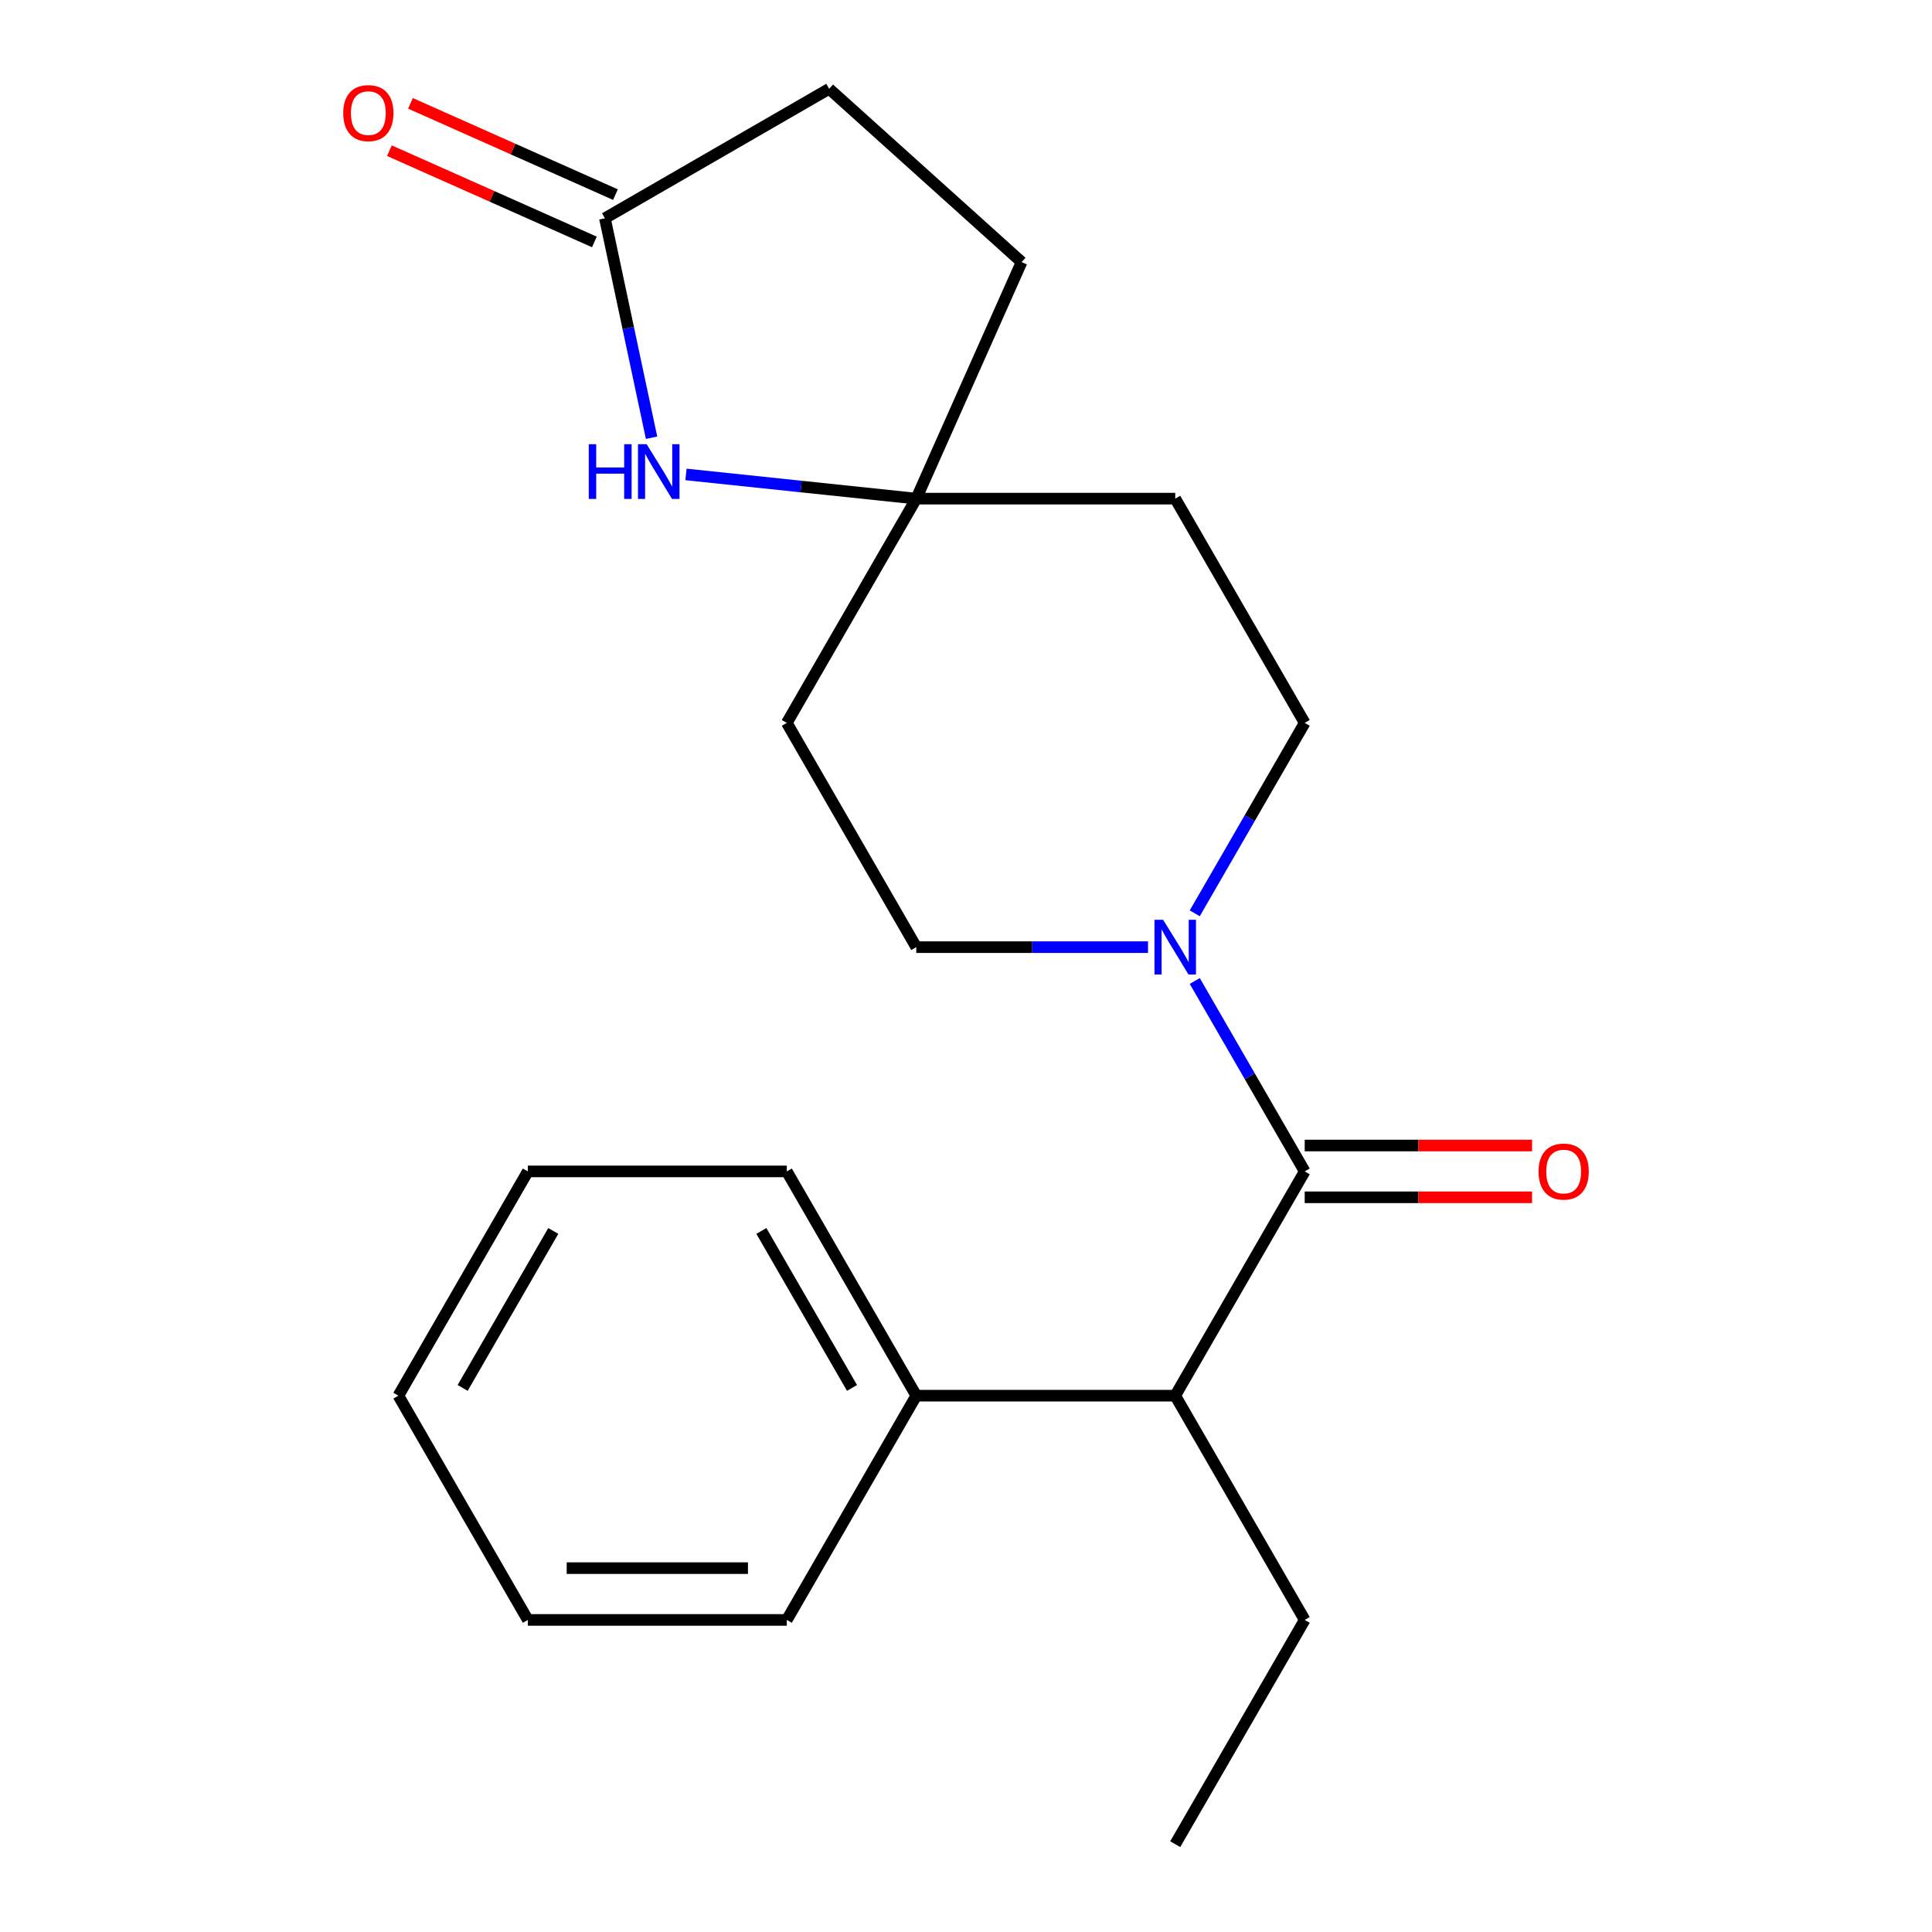 <?xml version='1.0' encoding='iso-8859-1'?>
<svg version='1.1' baseProfile='full'
              xmlns='http://www.w3.org/2000/svg'
                      xmlns:rdkit='http://www.rdkit.org/xml'
                      xmlns:xlink='http://www.w3.org/1999/xlink'
                  xml:space='preserve'
width='1000px' height='1000px' viewBox='0 0 1000 1000'>
<!-- END OF HEADER -->
<rect style='opacity:1.0;fill:#FFFFFF;stroke:none' width='1000' height='1000' x='0' y='0'> </rect>
<path class='bond-0' d='M 675.313,606.32 L 646.859,557.038' style='fill:none;fill-rule:evenodd;stroke:#000000;stroke-width:6px;stroke-linecap:butt;stroke-linejoin:miter;stroke-opacity:1' />
<path class='bond-0' d='M 646.859,557.038 L 618.406,507.756' style='fill:none;fill-rule:evenodd;stroke:#0000FF;stroke-width:6px;stroke-linecap:butt;stroke-linejoin:miter;stroke-opacity:1' />
<path class='bond-2' d='M 675.313,606.32 L 608.296,722.395' style='fill:none;fill-rule:evenodd;stroke:#000000;stroke-width:6px;stroke-linecap:butt;stroke-linejoin:miter;stroke-opacity:1' />
<path class='bond-5' d='M 675.313,619.723 L 734.153,619.723' style='fill:none;fill-rule:evenodd;stroke:#000000;stroke-width:6px;stroke-linecap:butt;stroke-linejoin:miter;stroke-opacity:1' />
<path class='bond-5' d='M 734.153,619.723 L 792.994,619.723' style='fill:none;fill-rule:evenodd;stroke:#FF0000;stroke-width:6px;stroke-linecap:butt;stroke-linejoin:miter;stroke-opacity:1' />
<path class='bond-5' d='M 675.313,592.917 L 734.153,592.917' style='fill:none;fill-rule:evenodd;stroke:#000000;stroke-width:6px;stroke-linecap:butt;stroke-linejoin:miter;stroke-opacity:1' />
<path class='bond-5' d='M 734.153,592.917 L 792.994,592.917' style='fill:none;fill-rule:evenodd;stroke:#FF0000;stroke-width:6px;stroke-linecap:butt;stroke-linejoin:miter;stroke-opacity:1' />
<path class='bond-6' d='M 618.406,472.734 L 646.859,423.452' style='fill:none;fill-rule:evenodd;stroke:#0000FF;stroke-width:6px;stroke-linecap:butt;stroke-linejoin:miter;stroke-opacity:1' />
<path class='bond-6' d='M 646.859,423.452 L 675.313,374.17' style='fill:none;fill-rule:evenodd;stroke:#000000;stroke-width:6px;stroke-linecap:butt;stroke-linejoin:miter;stroke-opacity:1' />
<path class='bond-7' d='M 594.206,490.245 L 534.235,490.245' style='fill:none;fill-rule:evenodd;stroke:#0000FF;stroke-width:6px;stroke-linecap:butt;stroke-linejoin:miter;stroke-opacity:1' />
<path class='bond-7' d='M 534.235,490.245 L 474.264,490.245' style='fill:none;fill-rule:evenodd;stroke:#000000;stroke-width:6px;stroke-linecap:butt;stroke-linejoin:miter;stroke-opacity:1' />
<path class='bond-1' d='M 355.057,245.565 L 414.661,251.83' style='fill:none;fill-rule:evenodd;stroke:#0000FF;stroke-width:6px;stroke-linecap:butt;stroke-linejoin:miter;stroke-opacity:1' />
<path class='bond-1' d='M 414.661,251.83 L 474.264,258.094' style='fill:none;fill-rule:evenodd;stroke:#000000;stroke-width:6px;stroke-linecap:butt;stroke-linejoin:miter;stroke-opacity:1' />
<path class='bond-3' d='M 337.245,226.573 L 325.172,169.777' style='fill:none;fill-rule:evenodd;stroke:#0000FF;stroke-width:6px;stroke-linecap:butt;stroke-linejoin:miter;stroke-opacity:1' />
<path class='bond-3' d='M 325.172,169.777 L 313.1,112.981' style='fill:none;fill-rule:evenodd;stroke:#000000;stroke-width:6px;stroke-linecap:butt;stroke-linejoin:miter;stroke-opacity:1' />
<path class='bond-11' d='M 608.296,722.395 L 474.264,722.395' style='fill:none;fill-rule:evenodd;stroke:#000000;stroke-width:6px;stroke-linecap:butt;stroke-linejoin:miter;stroke-opacity:1' />
<path class='bond-14' d='M 608.296,722.395 L 675.313,838.47' style='fill:none;fill-rule:evenodd;stroke:#000000;stroke-width:6px;stroke-linecap:butt;stroke-linejoin:miter;stroke-opacity:1' />
<path class='bond-10' d='M 318.551,100.737 L 265.505,77.119' style='fill:none;fill-rule:evenodd;stroke:#000000;stroke-width:6px;stroke-linecap:butt;stroke-linejoin:miter;stroke-opacity:1' />
<path class='bond-10' d='M 265.505,77.119 L 212.458,53.501' style='fill:none;fill-rule:evenodd;stroke:#FF0000;stroke-width:6px;stroke-linecap:butt;stroke-linejoin:miter;stroke-opacity:1' />
<path class='bond-10' d='M 307.648,125.226 L 254.601,101.608' style='fill:none;fill-rule:evenodd;stroke:#000000;stroke-width:6px;stroke-linecap:butt;stroke-linejoin:miter;stroke-opacity:1' />
<path class='bond-10' d='M 254.601,101.608 L 201.555,77.99' style='fill:none;fill-rule:evenodd;stroke:#FF0000;stroke-width:6px;stroke-linecap:butt;stroke-linejoin:miter;stroke-opacity:1' />
<path class='bond-23' d='M 313.1,112.981 L 429.175,45.965' style='fill:none;fill-rule:evenodd;stroke:#000000;stroke-width:6px;stroke-linecap:butt;stroke-linejoin:miter;stroke-opacity:1' />
<path class='bond-4' d='M 474.264,258.094 L 407.248,374.17' style='fill:none;fill-rule:evenodd;stroke:#000000;stroke-width:6px;stroke-linecap:butt;stroke-linejoin:miter;stroke-opacity:1' />
<path class='bond-13' d='M 474.264,258.094 L 528.78,135.65' style='fill:none;fill-rule:evenodd;stroke:#000000;stroke-width:6px;stroke-linecap:butt;stroke-linejoin:miter;stroke-opacity:1' />
<path class='bond-21' d='M 474.264,258.094 L 608.296,258.094' style='fill:none;fill-rule:evenodd;stroke:#000000;stroke-width:6px;stroke-linecap:butt;stroke-linejoin:miter;stroke-opacity:1' />
<path class='bond-8' d='M 675.313,374.17 L 608.296,258.094' style='fill:none;fill-rule:evenodd;stroke:#000000;stroke-width:6px;stroke-linecap:butt;stroke-linejoin:miter;stroke-opacity:1' />
<path class='bond-9' d='M 474.264,490.245 L 407.248,374.17' style='fill:none;fill-rule:evenodd;stroke:#000000;stroke-width:6px;stroke-linecap:butt;stroke-linejoin:miter;stroke-opacity:1' />
<path class='bond-15' d='M 474.264,722.395 L 407.248,606.32' style='fill:none;fill-rule:evenodd;stroke:#000000;stroke-width:6px;stroke-linecap:butt;stroke-linejoin:miter;stroke-opacity:1' />
<path class='bond-15' d='M 440.997,718.387 L 394.086,637.134' style='fill:none;fill-rule:evenodd;stroke:#000000;stroke-width:6px;stroke-linecap:butt;stroke-linejoin:miter;stroke-opacity:1' />
<path class='bond-16' d='M 474.264,722.395 L 407.248,838.47' style='fill:none;fill-rule:evenodd;stroke:#000000;stroke-width:6px;stroke-linecap:butt;stroke-linejoin:miter;stroke-opacity:1' />
<path class='bond-12' d='M 429.175,45.965 L 528.78,135.65' style='fill:none;fill-rule:evenodd;stroke:#000000;stroke-width:6px;stroke-linecap:butt;stroke-linejoin:miter;stroke-opacity:1' />
<path class='bond-17' d='M 675.313,838.47 L 608.296,954.545' style='fill:none;fill-rule:evenodd;stroke:#000000;stroke-width:6px;stroke-linecap:butt;stroke-linejoin:miter;stroke-opacity:1' />
<path class='bond-19' d='M 407.248,606.32 L 273.216,606.32' style='fill:none;fill-rule:evenodd;stroke:#000000;stroke-width:6px;stroke-linecap:butt;stroke-linejoin:miter;stroke-opacity:1' />
<path class='bond-18' d='M 407.248,838.47 L 273.216,838.47' style='fill:none;fill-rule:evenodd;stroke:#000000;stroke-width:6px;stroke-linecap:butt;stroke-linejoin:miter;stroke-opacity:1' />
<path class='bond-18' d='M 387.144,811.664 L 293.321,811.664' style='fill:none;fill-rule:evenodd;stroke:#000000;stroke-width:6px;stroke-linecap:butt;stroke-linejoin:miter;stroke-opacity:1' />
<path class='bond-20' d='M 273.216,838.47 L 206.2,722.395' style='fill:none;fill-rule:evenodd;stroke:#000000;stroke-width:6px;stroke-linecap:butt;stroke-linejoin:miter;stroke-opacity:1' />
<path class='bond-22' d='M 273.216,606.32 L 206.2,722.395' style='fill:none;fill-rule:evenodd;stroke:#000000;stroke-width:6px;stroke-linecap:butt;stroke-linejoin:miter;stroke-opacity:1' />
<path class='bond-22' d='M 286.379,637.134 L 239.468,718.387' style='fill:none;fill-rule:evenodd;stroke:#000000;stroke-width:6px;stroke-linecap:butt;stroke-linejoin:miter;stroke-opacity:1' />
<path  class='atom-1' d='M 602.036 476.085
L 611.316 491.085
Q 612.236 492.565, 613.716 495.245
Q 615.196 497.925, 615.276 498.085
L 615.276 476.085
L 619.036 476.085
L 619.036 504.405
L 615.156 504.405
L 605.196 488.005
Q 604.036 486.085, 602.796 483.885
Q 601.596 481.685, 601.236 481.005
L 601.236 504.405
L 597.556 504.405
L 597.556 476.085
L 602.036 476.085
' fill='#0000FF'/>
<path  class='atom-2' d='M 304.747 229.924
L 308.587 229.924
L 308.587 241.964
L 323.067 241.964
L 323.067 229.924
L 326.907 229.924
L 326.907 258.244
L 323.067 258.244
L 323.067 245.164
L 308.587 245.164
L 308.587 258.244
L 304.747 258.244
L 304.747 229.924
' fill='#0000FF'/>
<path  class='atom-2' d='M 334.707 229.924
L 343.987 244.924
Q 344.907 246.404, 346.387 249.084
Q 347.867 251.764, 347.947 251.924
L 347.947 229.924
L 351.707 229.924
L 351.707 258.244
L 347.827 258.244
L 337.867 241.844
Q 336.707 239.924, 335.467 237.724
Q 334.267 235.524, 333.907 234.844
L 333.907 258.244
L 330.227 258.244
L 330.227 229.924
L 334.707 229.924
' fill='#0000FF'/>
<path  class='atom-6' d='M 796.345 606.4
Q 796.345 599.6, 799.705 595.8
Q 803.065 592, 809.345 592
Q 815.625 592, 818.985 595.8
Q 822.345 599.6, 822.345 606.4
Q 822.345 613.28, 818.945 617.2
Q 815.545 621.08, 809.345 621.08
Q 803.105 621.08, 799.705 617.2
Q 796.345 613.32, 796.345 606.4
M 809.345 617.88
Q 813.665 617.88, 815.985 615
Q 818.345 612.08, 818.345 606.4
Q 818.345 600.84, 815.985 598.04
Q 813.665 595.2, 809.345 595.2
Q 805.025 595.2, 802.665 598
Q 800.345 600.8, 800.345 606.4
Q 800.345 612.12, 802.665 615
Q 805.025 617.88, 809.345 617.88
' fill='#FF0000'/>
<path  class='atom-11' d='M 177.655 58.545
Q 177.655 51.745, 181.015 47.945
Q 184.375 44.145, 190.655 44.145
Q 196.935 44.145, 200.295 47.945
Q 203.655 51.745, 203.655 58.545
Q 203.655 65.425, 200.255 69.345
Q 196.855 73.225, 190.655 73.225
Q 184.415 73.225, 181.015 69.345
Q 177.655 65.465, 177.655 58.545
M 190.655 70.025
Q 194.975 70.025, 197.295 67.145
Q 199.655 64.225, 199.655 58.545
Q 199.655 52.985, 197.295 50.185
Q 194.975 47.345, 190.655 47.345
Q 186.335 47.345, 183.975 50.145
Q 181.655 52.945, 181.655 58.545
Q 181.655 64.265, 183.975 67.145
Q 186.335 70.025, 190.655 70.025
' fill='#FF0000'/>
</svg>
